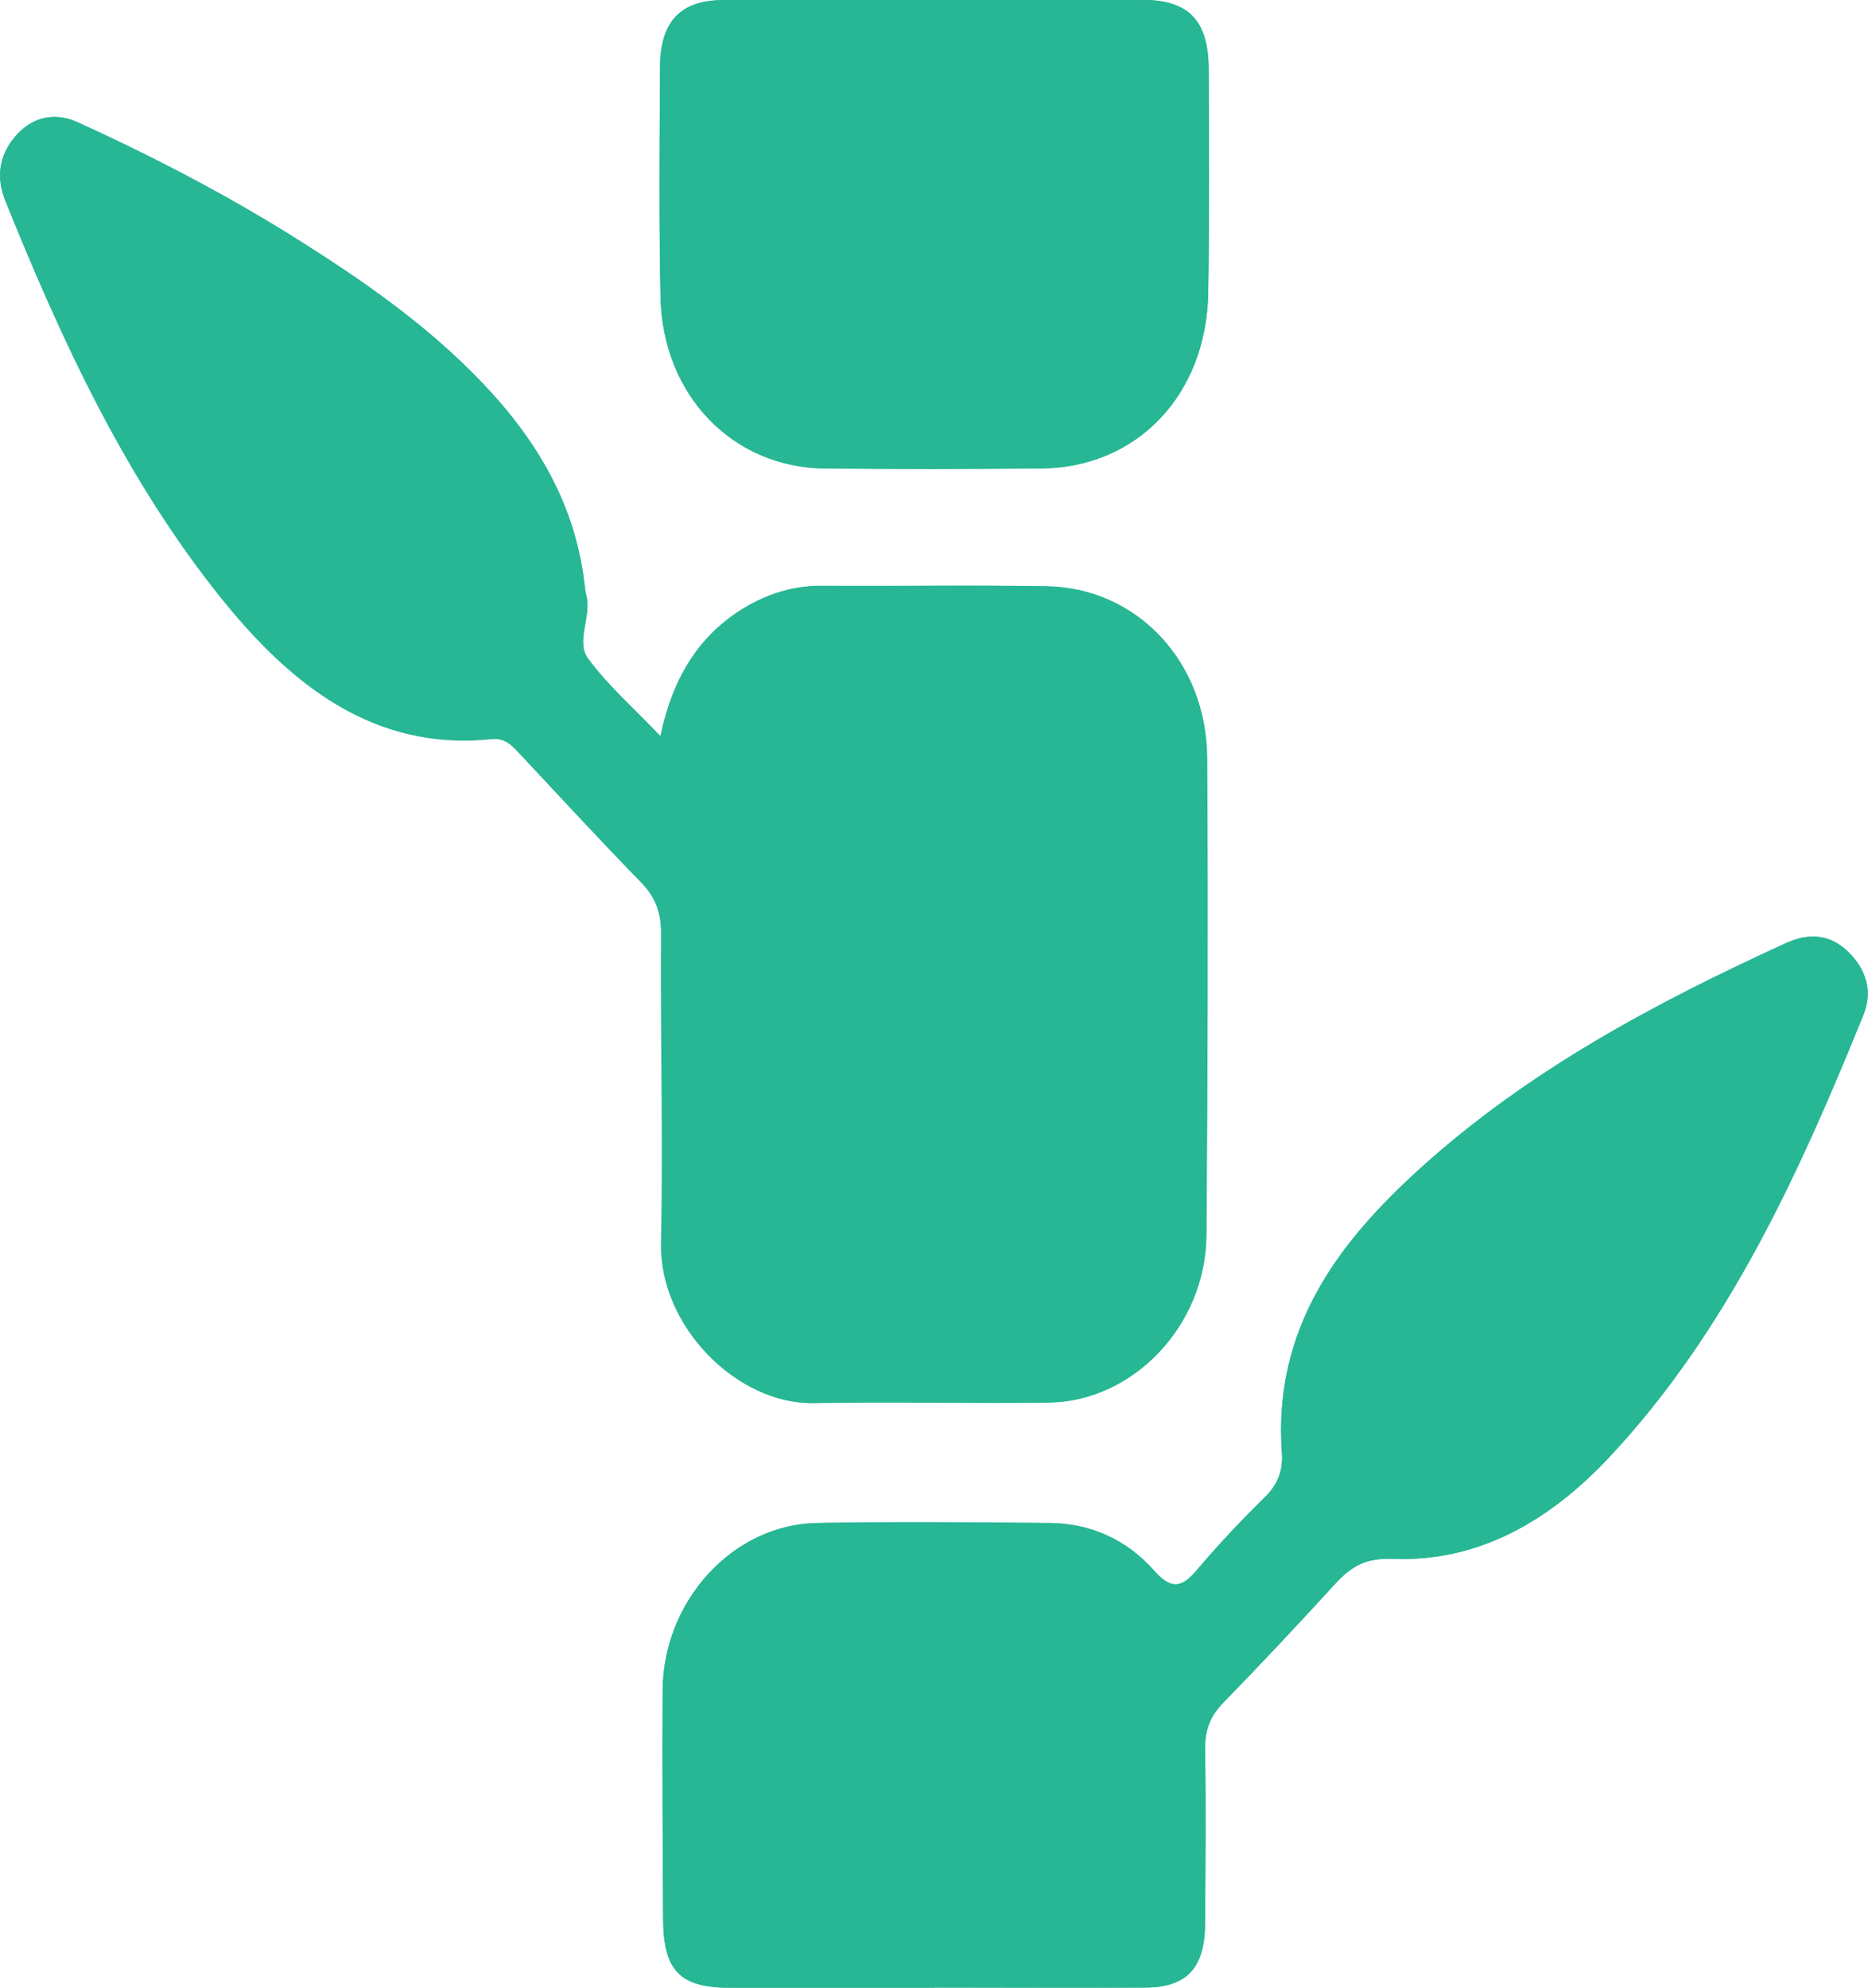 <?xml version="1.0" encoding="UTF-8"?>
<svg id="Camada_2" xmlns="http://www.w3.org/2000/svg" viewBox="0 0 78.79 83.82">
  <defs>
    <style>
      .cls-1 {
        fill: #27b795;
      }
    </style>
  </defs>
  <g id="Home">
    <g>
      <path class="cls-1" d="M27.87,31.06c-1.12-1.18-2.21-2.13-3.06-3.28-.54-.74.16-1.78-.08-2.68-.02-.09-.04-.18-.05-.27-.36-3.53-2.06-6.31-4.37-8.72-2.27-2.37-4.9-4.2-7.63-5.93-3.03-1.92-6.18-3.55-9.4-5.02-.89-.41-1.82-.27-2.54.5C0,6.44-.2,7.4.22,8.45c2.42,6.01,5.14,11.86,9.17,16.85,2.95,3.65,6.45,6.37,11.34,5.86.57-.06.88.29,1.21.65,1.69,1.8,3.36,3.62,5.08,5.38.61.62.87,1.28.86,2.19-.03,4.35.09,8.7,0,13.04-.08,3.5,3.2,6.79,6.42,6.74,3.3-.06,6.6.02,9.9-.02,3.58-.04,6.64-3.25,6.67-7.06.06-6.71.07-13.42.03-20.12-.02-4.07-2.96-7.18-6.77-7.24-3.17-.05-6.34,0-9.51-.02-1.16,0-2.23.33-3.23.93-1.93,1.16-3.03,2.98-3.54,5.42ZM39.42,83.82c2.95,0,5.91.02,8.86,0,1.79-.01,2.53-.82,2.55-2.71.02-2.45.04-4.91,0-7.36-.01-.81.22-1.39.77-1.95,1.6-1.64,3.16-3.31,4.71-5,.68-.75,1.31-1.11,2.43-1.06,3.63.14,6.62-1.61,9.13-4.28,4.97-5.3,7.99-11.9,10.73-18.67.41-1,.1-1.92-.64-2.64-.79-.77-1.69-.81-2.66-.36-5.48,2.51-10.82,5.34-15.38,9.47-3.43,3.1-6.24,6.73-5.85,12.02.05.73-.17,1.32-.7,1.84-.99.97-1.95,1.98-2.85,3.05-.65.76-1.08.92-1.84.07-1.17-1.33-2.7-2-4.43-2.01-3.26-.02-6.52-.05-9.78,0-3.56.06-6.5,3.28-6.52,7.07-.02,3.19,0,6.39.02,9.58,0,2.23.7,2.94,2.85,2.95,2.87,0,5.73,0,8.6,0ZM39.46,0c-2.99,0-5.99-.01-8.98,0-1.78.01-2.63.91-2.64,2.81-.02,3.23-.04,6.47.02,9.7.09,4.14,3.04,7.2,6.93,7.24,3.04.03,6.08.03,9.11,0,4.05-.03,6.98-3.1,7.06-7.4.05-3.14.03-6.29.02-9.43-.01-2.07-.84-2.92-2.8-2.93-2.91-.01-5.81,0-8.72,0Z"/>
      <path class="cls-1" d="M27.87,31.06c.5-2.45,1.6-4.26,3.54-5.42,1-.6,2.07-.93,3.23-.93,3.17.02,6.34-.04,9.51.02,3.81.06,6.75,3.17,6.77,7.24.04,6.71.02,13.42-.03,20.12-.03,3.81-3.09,7.02-6.67,7.06-3.3.04-6.6-.04-9.9.02-3.22.06-6.5-3.24-6.42-6.74.1-4.35-.02-8.7,0-13.04,0-.91-.25-1.57-.86-2.19-1.72-1.77-3.39-3.58-5.08-5.38-.34-.36-.64-.71-1.21-.65-4.89.51-8.39-2.2-11.34-5.86C5.36,20.31,2.64,14.47.22,8.45-.2,7.4,0,6.44.73,5.65c.72-.77,1.65-.9,2.54-.5,3.23,1.47,6.37,3.11,9.4,5.02,2.74,1.73,5.36,3.56,7.63,5.93,2.31,2.41,4.01,5.19,4.37,8.72,0,.09.03.18.05.27.24.9-.46,1.95.08,2.68.85,1.15,1.94,2.1,3.06,3.28Z"/>
      <path class="cls-1" d="M39.42,83.82c-2.87,0-5.73,0-8.6,0-2.16,0-2.84-.71-2.85-2.95-.01-3.19-.04-6.39-.02-9.58.02-3.8,2.97-7.01,6.52-7.07,3.26-.06,6.52-.03,9.78,0,1.73.01,3.26.69,4.43,2.01.76.86,1.2.7,1.84-.07.9-1.06,1.86-2.07,2.85-3.05.53-.52.75-1.11.7-1.84-.38-5.29,2.42-8.92,5.85-12.02,4.57-4.13,9.9-6.96,15.38-9.47.97-.45,1.87-.41,2.66.36.74.72,1.04,1.64.64,2.64-2.74,6.77-5.76,13.36-10.73,18.67-2.51,2.68-5.5,4.42-9.13,4.28-1.12-.04-1.75.31-2.43,1.06-1.54,1.69-3.11,3.36-4.71,5-.54.56-.78,1.14-.77,1.95.03,2.45.01,4.9,0,7.36-.01,1.89-.76,2.7-2.55,2.71-2.95.02-5.91,0-8.86,0Z"/>
      <path class="cls-1" d="M39.46,0c2.91,0,5.81,0,8.72,0,1.96,0,2.79.86,2.8,2.93.02,3.14.03,6.29-.02,9.43-.07,4.31-3.01,7.37-7.06,7.4-3.04.02-6.08.03-9.11,0-3.9-.04-6.85-3.1-6.93-7.24-.07-3.23-.04-6.47-.02-9.7.01-1.9.86-2.8,2.64-2.81,2.99-.02,5.99,0,8.98,0Z"/>
    </g>
  </g>
</svg>